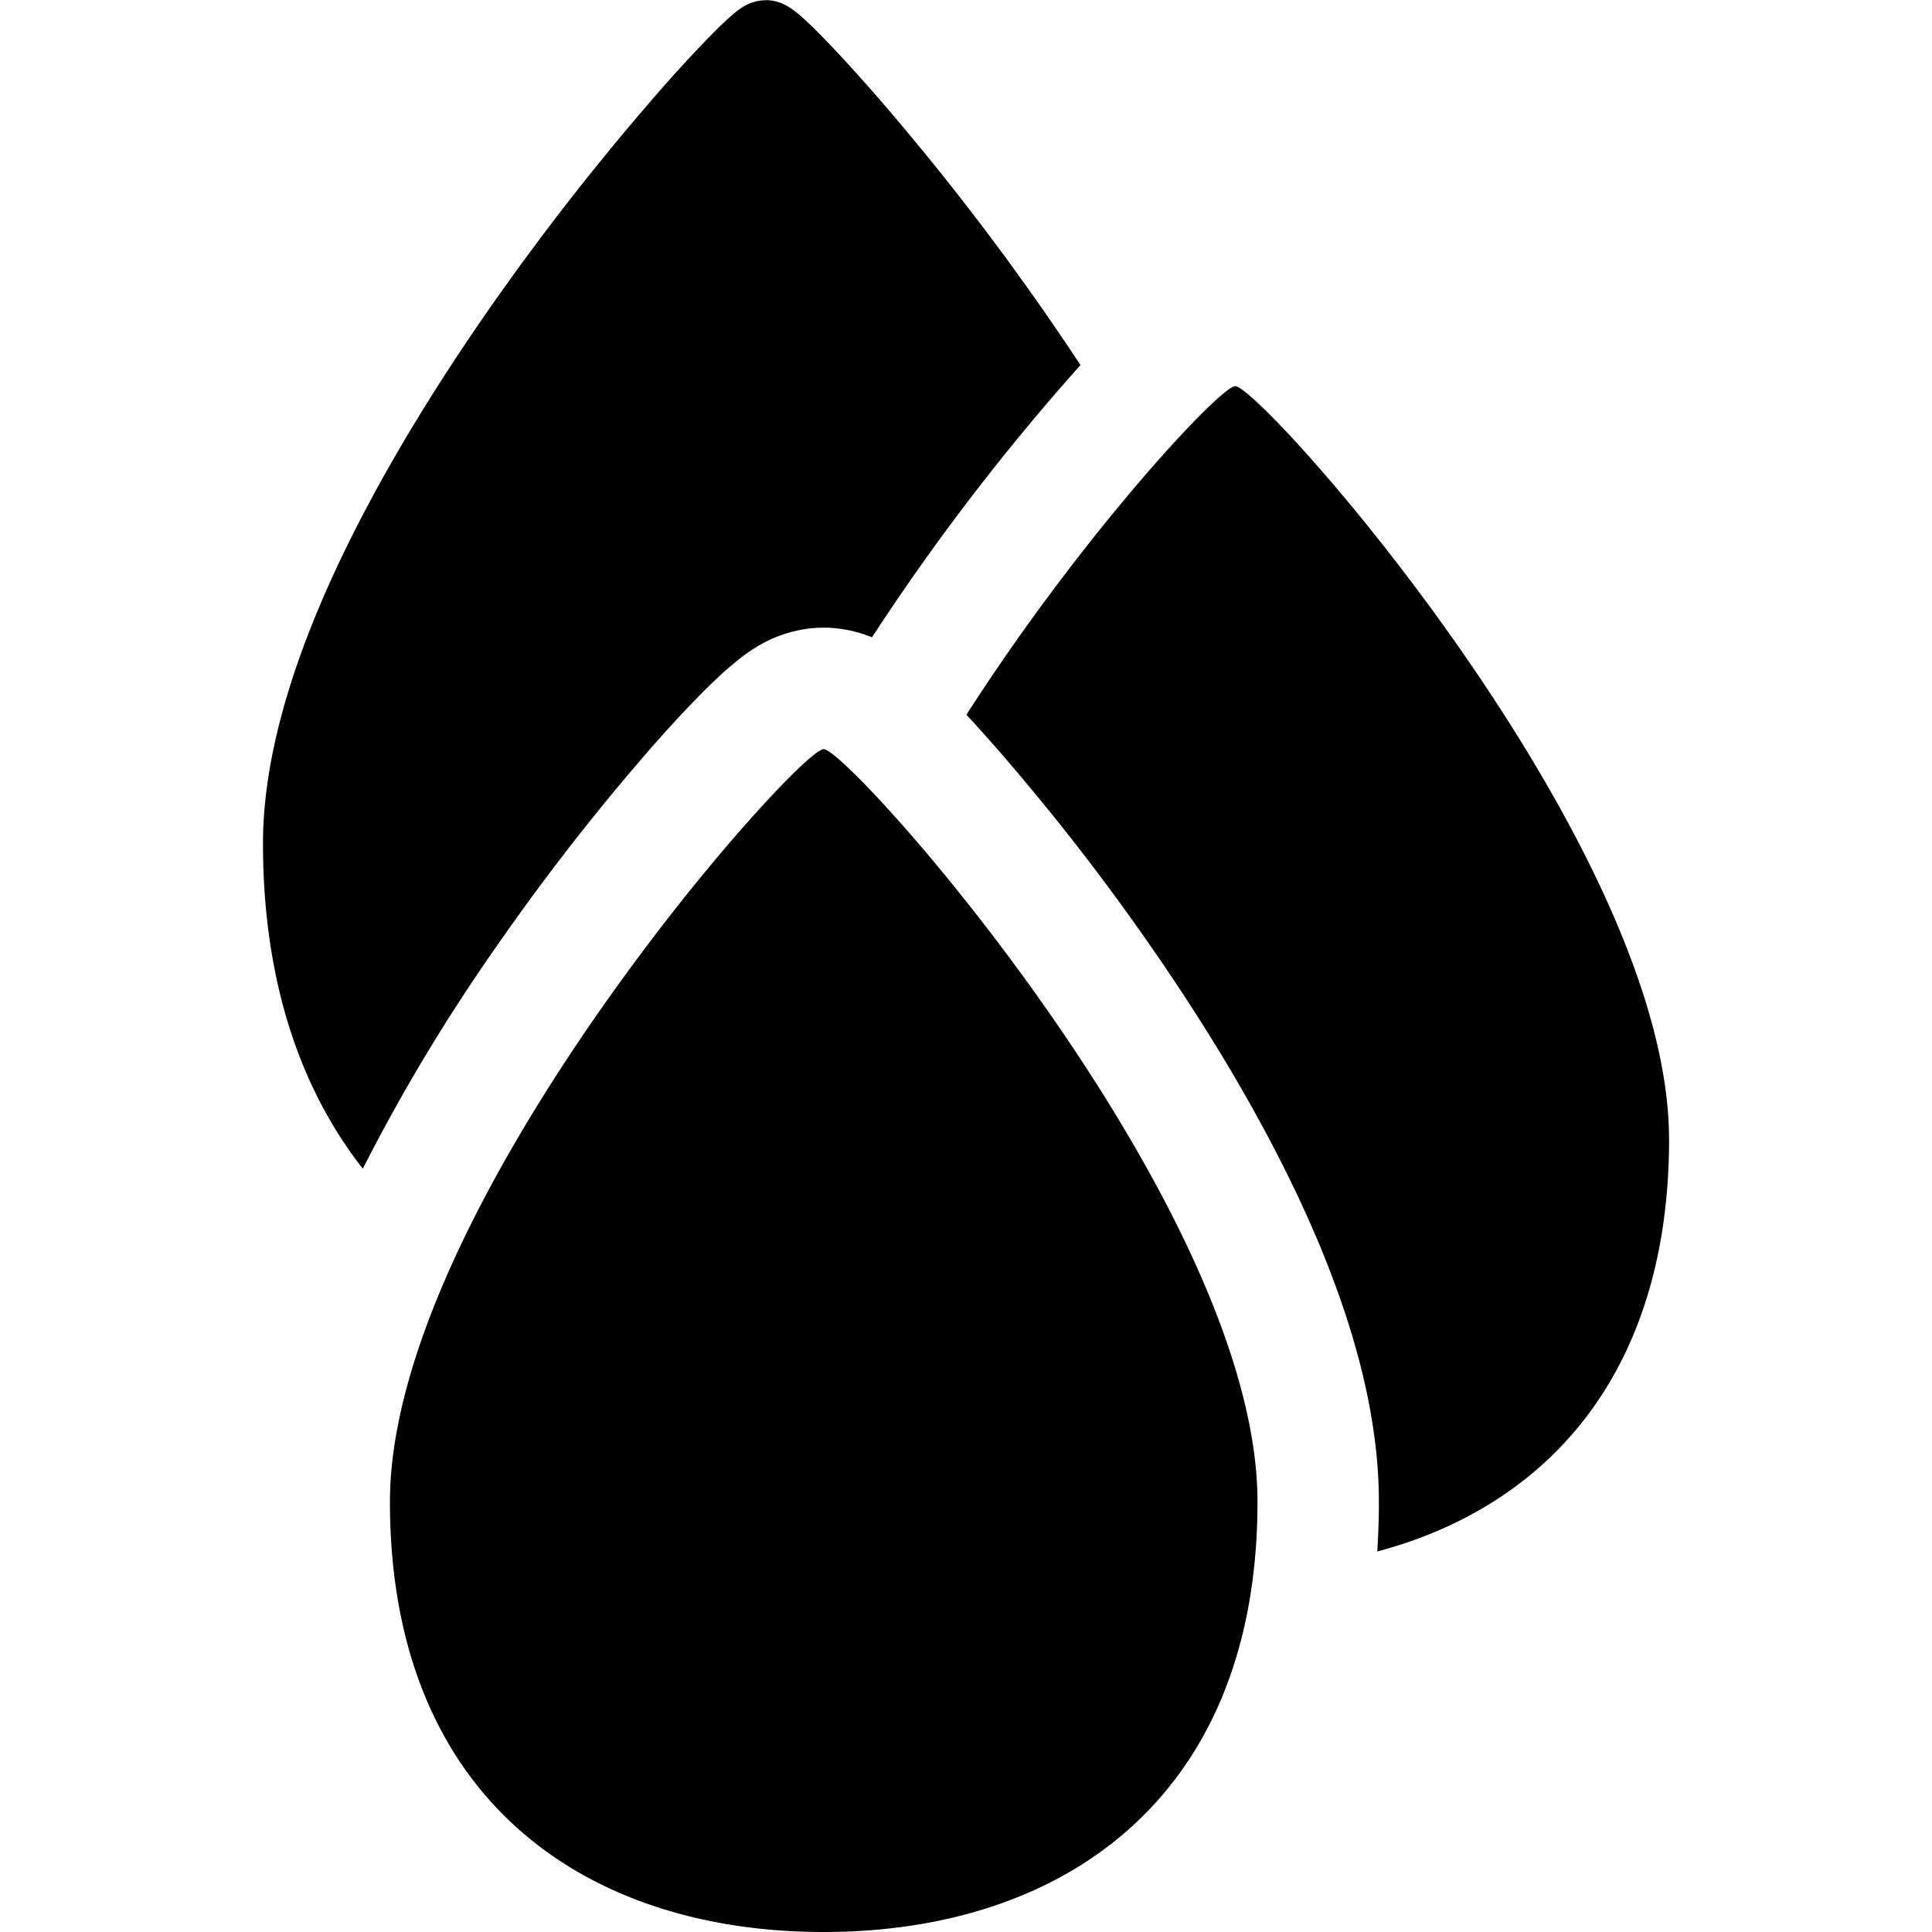 <svg xmlns="http://www.w3.org/2000/svg" fill="none" viewBox="0 0 24 24"><path fill="#000000" fill-rule="evenodd" d="M9.514 0.003a0.532 0.532 0 0 0 -0.234 0.055l-0.001 0a0.676 0.676 0 0 0 -0.084 0.05 1.277 1.277 0 0 0 -0.108 0.086 4.497 4.497 0 0 0 -0.237 0.225 16.93 16.93 0 0 0 -0.702 0.763A31.898 31.898 0 0 0 6.15 3.733C5.435 4.75 4.72 5.9 4.181 7.054c-0.535 1.147 -0.914 2.338 -0.914 3.424 0 1.682 0.45 3.032 1.24 4.04a22.824 22.824 0 0 1 1.671 -2.776 28.227 28.227 0 0 1 1.944 -2.49c0.277 -0.314 0.532 -0.584 0.742 -0.785 0.102 -0.098 0.216 -0.201 0.332 -0.29 0.055 -0.043 0.141 -0.107 0.247 -0.167l0.005 -0.003c0.054 -0.031 0.363 -0.21 0.784 -0.21 0.249 0 0.458 0.062 0.6 0.12a28.211 28.211 0 0 1 2.59 -3.382 31.885 31.885 0 0 0 -2.542 -3.353c-0.28 -0.32 -0.52 -0.58 -0.702 -0.763a4.003 4.003 0 0 0 -0.237 -0.225 1.277 1.277 0 0 0 -0.108 -0.085 0.675 0.675 0 0 0 -0.084 -0.05 0.514 0.514 0 0 0 -0.236 -0.057Zm-4.67 18.653C4.844 22.33 7.257 24 10.232 24c2.976 0 5.389 -1.67 5.389 -5.344 0 -3.673 -5.064 -9.35 -5.389 -9.35 -0.324 0 -5.388 5.677 -5.388 9.35Zm15.89 -4.508c0 2.911 -1.515 4.564 -3.625 5.125 0.013 -0.202 0.02 -0.407 0.02 -0.617 0 -1.23 -0.414 -2.504 -0.933 -3.638 -0.529 -1.156 -1.224 -2.29 -1.91 -3.276a28.218 28.218 0 0 0 -1.944 -2.49 17.8 17.8 0 0 0 -0.337 -0.373c1.445 -2.253 3.156 -4.082 3.34 -4.082 0.325 0 5.388 5.677 5.388 9.351Z" clip-rule="evenodd" stroke-width="1"></path></svg>